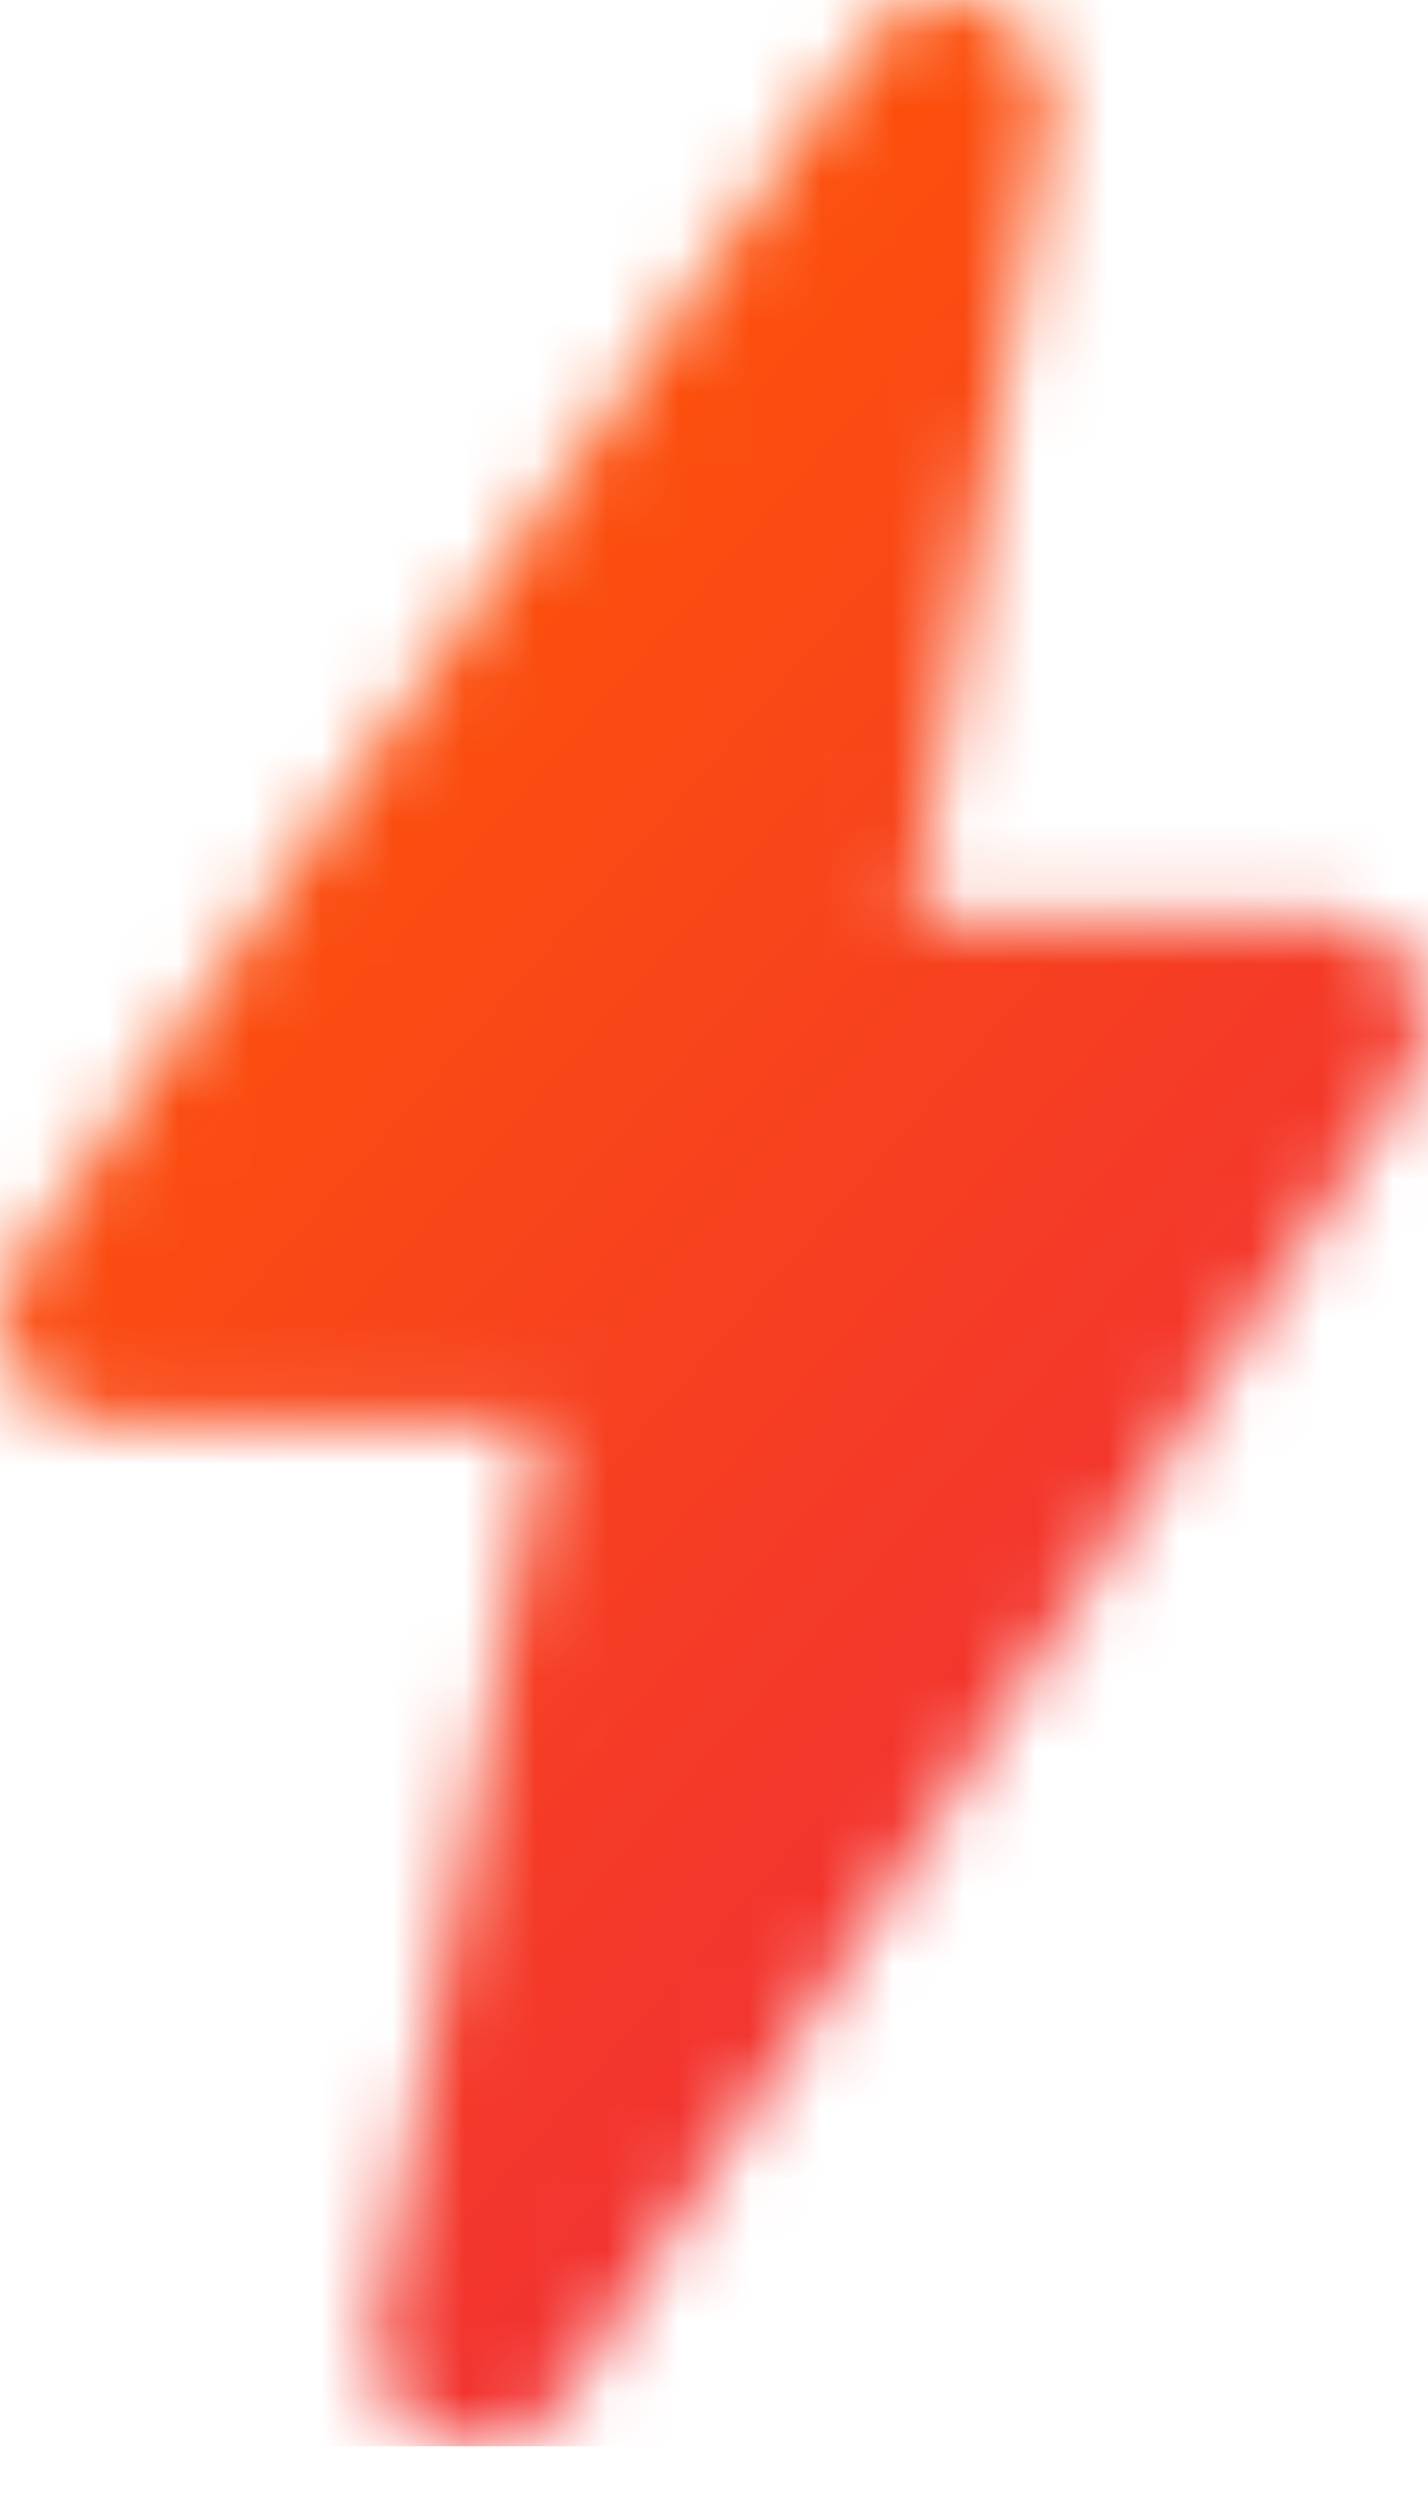 <svg xmlns="http://www.w3.org/2000/svg" width="20" height="35" viewBox="0 0 20 35" fill="none"><mask id="mask0_174_73" style="mask-type:luminance" maskUnits="userSpaceOnUse" x="0" y="0" width="20" height="35"><path d="M6.693 34.248C6.517 34.248 6.34 34.218 6.172 34.146C5.538 33.899 5.166 33.231 5.29 32.56L7.616 19.931H1.427C0.894 19.931 0.407 19.635 0.163 19.166C-0.084 18.698 -0.047 18.128 0.253 17.692L12.105 0.612C12.488 0.061 13.204 -0.145 13.815 0.106C14.434 0.357 14.794 1.006 14.685 1.662L12.803 12.843H18.549C19.07 12.843 19.55 13.128 19.801 13.586C20.052 14.043 20.034 14.598 19.752 15.041L7.897 33.591C7.627 34.008 7.165 34.248 6.693 34.248Z" fill="white"></path></mask><g mask="url(#mask0_174_73)"><path d="M20.049 -0.145H-0.088V34.248H20.049V-0.145Z" fill="url(#paint0_linear_174_73)"></path></g><defs><linearGradient id="paint0_linear_174_73" x1="20.212" y1="26.042" x2="-0.181" y2="8.121" gradientUnits="userSpaceOnUse"><stop stop-color="#EF2B3B"></stop><stop offset="1" stop-color="#FF5802"></stop></linearGradient></defs></svg>